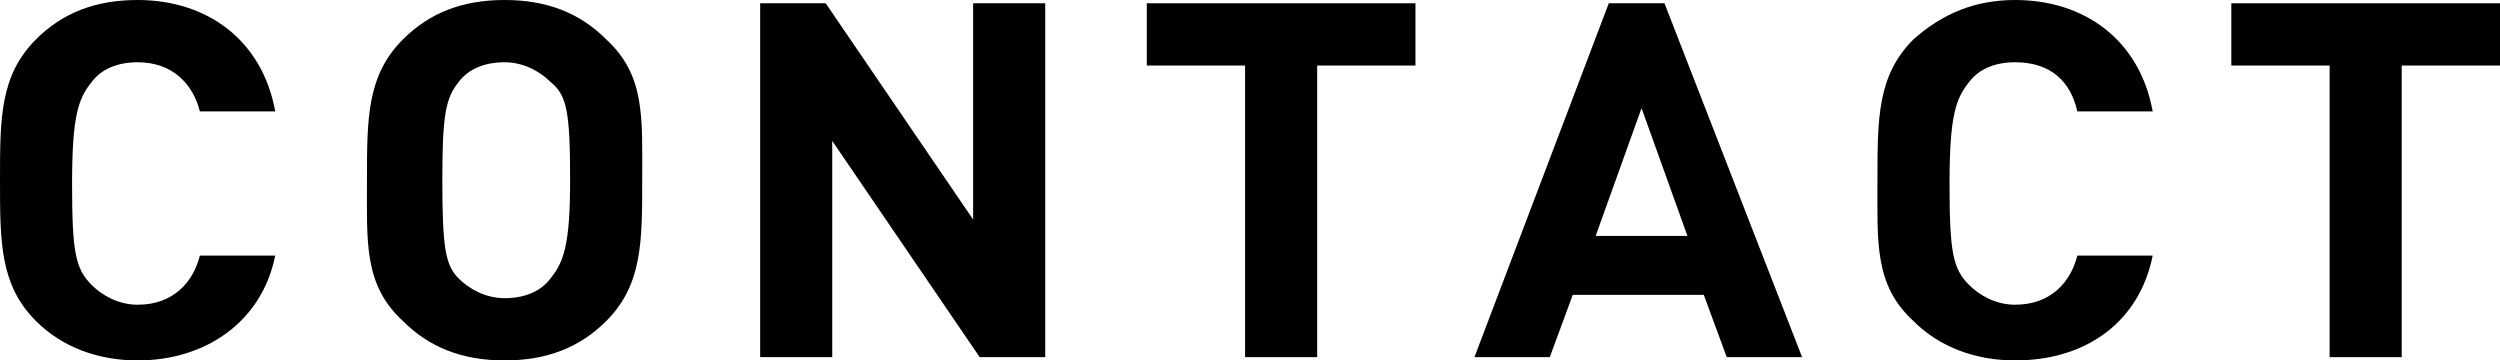<svg xmlns="http://www.w3.org/2000/svg" viewBox="0 0 76.3 11" xml:space="preserve">
<g>
	<path d="M4.2,11c-1.2,0-2.3-0.4-3.1-1.2C0,8.7,0,7.4,0,5.5c0-1.9,0-3.2,1.1-4.3C1.9,0.4,2.9,0,4.2,0C6.3,0,8,1.2,8.4,3.4H6.1
		C5.9,2.6,5.3,1.9,4.2,1.9c-0.6,0-1.1,0.2-1.4,0.6c-0.4,0.5-0.6,1-0.6,3.1c0,2.1,0.1,2.6,0.6,3.1c0.3,0.3,0.8,0.6,1.4,0.6
		c1.1,0,1.7-0.7,1.9-1.5h2.3C8,9.8,6.3,11,4.2,11z"/>
	<path d="M18.5,9.8c-0.8,0.8-1.8,1.2-3.1,1.2c-1.3,0-2.3-0.4-3.1-1.2c-1.2-1.1-1.1-2.4-1.1-4.3c0-1.9,0-3.2,1.1-4.3
		C13.1,0.4,14.1,0,15.4,0c1.3,0,2.3,0.4,3.1,1.2c1.2,1.1,1.1,2.4,1.1,4.3C19.6,7.4,19.6,8.7,18.5,9.8z M16.8,2.5
		c-0.3-0.3-0.8-0.6-1.4-0.6c-0.6,0-1.1,0.2-1.4,0.6c-0.4,0.5-0.5,1-0.5,3c0,2.1,0.1,2.6,0.5,3c0.3,0.3,0.8,0.6,1.4,0.6
		c0.6,0,1.1-0.2,1.4-0.6c0.4-0.5,0.6-1,0.6-3C17.4,3.4,17.3,2.9,16.8,2.5z"/>
	<path d="M29.9,10.9l-4.5-6.6v6.6h-2.2V0.1h2l4.5,6.6V0.1h2.2v10.8H29.9z"/>
	<path d="M40.2,2v8.9H38V2h-3V0.1h8.2V2H40.2z"/>
	<path d="M52.7,10.9L52,9h-4l-0.7,1.9H45l4.1-10.8h1.7L55,10.9H52.7z M50.1,3.3l-1.4,3.9h2.8L50.1,3.3z"/>
	<path d="M61.5,11c-1.2,0-2.3-0.4-3.1-1.2c-1.2-1.1-1.1-2.4-1.1-4.3c0-1.9,0-3.2,1.1-4.3C59.3,0.4,60.3,0,61.5,0
		c2.1,0,3.8,1.2,4.2,3.4h-2.3c-0.2-0.9-0.8-1.5-1.9-1.5c-0.6,0-1.1,0.2-1.4,0.6c-0.4,0.5-0.6,1-0.6,3.1c0,2.1,0.1,2.6,0.6,3.1
		c0.3,0.3,0.8,0.6,1.4,0.6c1.1,0,1.7-0.7,1.9-1.5h2.3C65.3,9.8,63.7,11,61.5,11z"/>
	<path d="M73.3,2v8.9h-2.2V2h-3V0.1h8.2V2H73.3z"/>
</g>
</svg>

